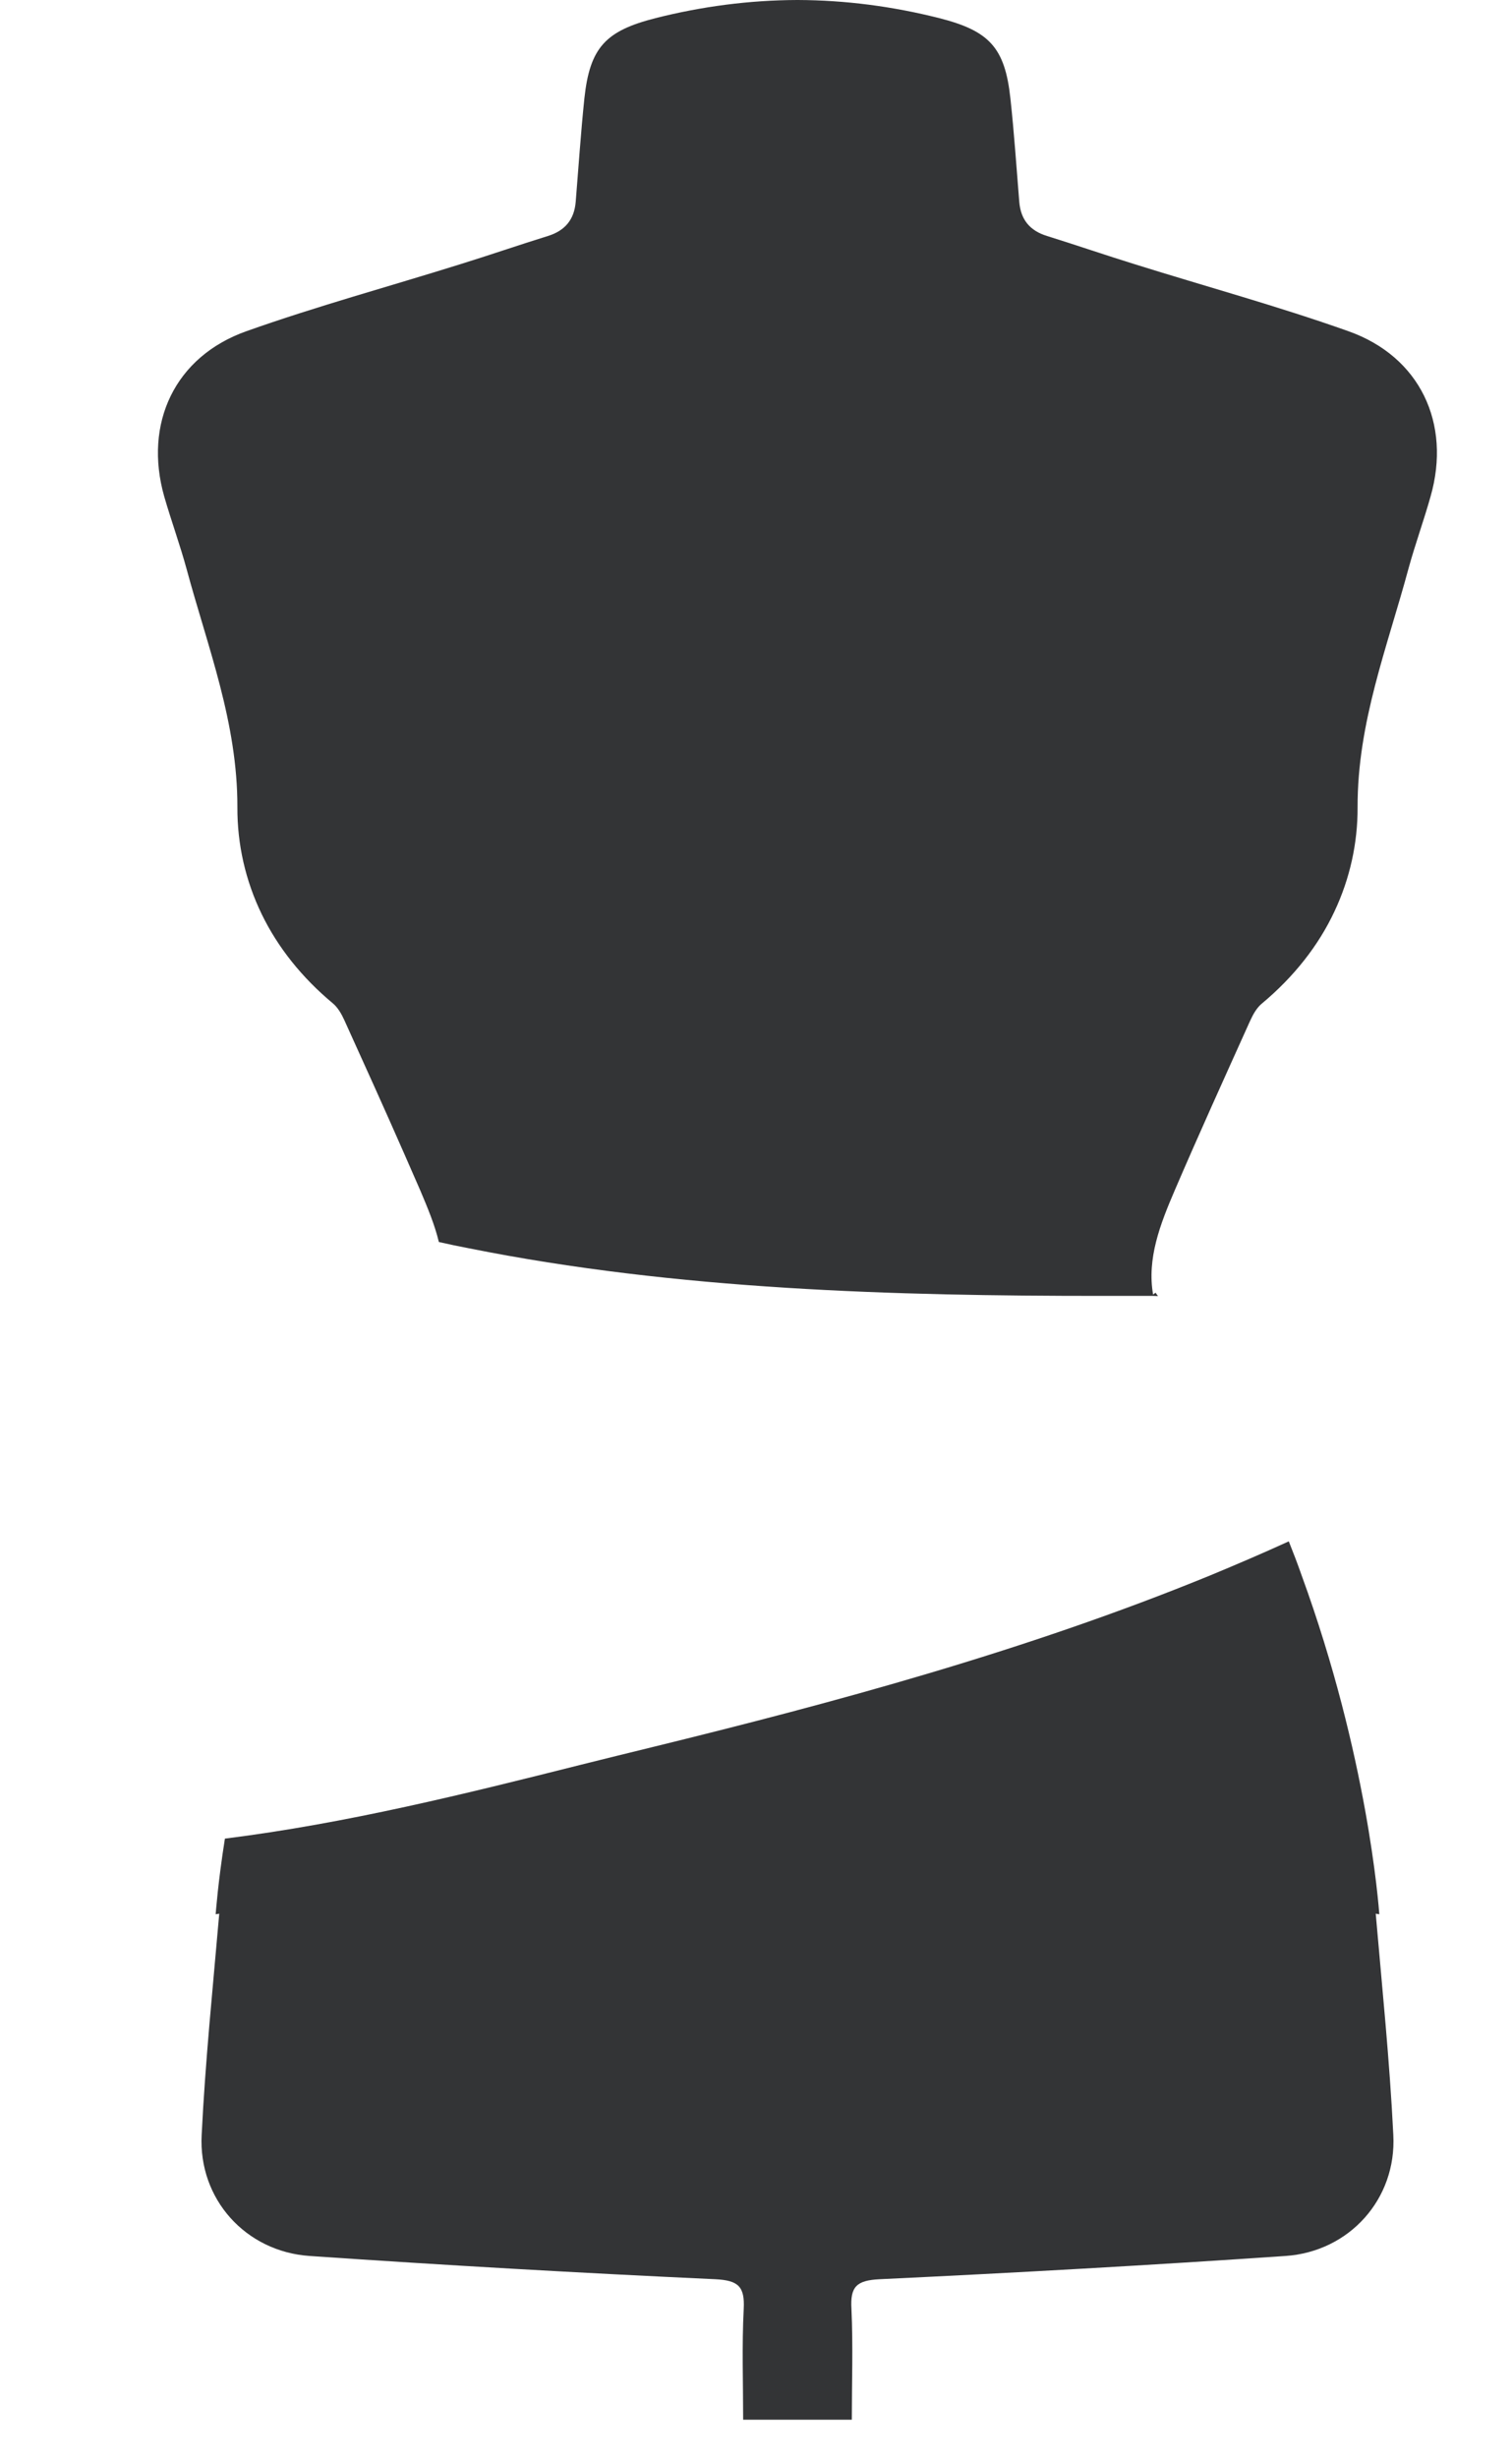 <svg xmlns="http://www.w3.org/2000/svg" fill="none" viewBox="0 0 8 13" height="13" width="8">
<path fill="#333436" d="M6.802 11.93C6.086 11.979 5.371 12.019 4.654 12.053C4.532 12.059 4.498 12.092 4.505 12.21C4.514 12.404 4.507 12.599 4.507 12.796H3.932C3.932 12.599 3.925 12.404 3.935 12.21C3.941 12.092 3.907 12.059 3.785 12.053C3.069 12.02 2.353 11.979 1.638 11.93C1.3 11.907 1.049 11.629 1.067 11.29C1.086 10.901 1.126 10.513 1.16 10.12L1.141 10.123C1.143 10.104 1.153 9.957 1.19 9.723C1.836 9.642 2.463 9.486 3.075 9.332C3.201 9.301 3.327 9.269 3.452 9.239C4.411 9.004 5.423 8.732 6.401 8.332C6.541 8.274 6.681 8.214 6.819 8.151C6.843 8.211 6.866 8.271 6.887 8.331C7.237 9.29 7.294 10.077 7.298 10.123L7.279 10.12C7.313 10.513 7.353 10.901 7.372 11.29C7.39 11.629 7.139 11.907 6.802 11.93ZM7.569 2.626C7.533 2.754 7.487 2.88 7.452 3.008C7.34 3.423 7.182 3.821 7.183 4.268C7.184 4.459 7.142 4.647 7.061 4.819C6.976 5.001 6.846 5.165 6.679 5.305C6.651 5.327 6.631 5.362 6.616 5.395L6.61 5.408C6.477 5.703 6.343 5.998 6.215 6.296C6.138 6.475 6.068 6.656 6.101 6.846L6.114 6.836L6.121 6.846C6.123 6.849 6.125 6.851 6.127 6.854L6.103 6.853C6.017 6.853 5.932 6.853 5.846 6.853H5.821C4.737 6.853 3.582 6.822 2.48 6.601C2.427 6.591 2.375 6.58 2.322 6.568C2.3 6.476 2.262 6.386 2.224 6.296C2.196 6.232 2.168 6.168 2.14 6.104C2.036 5.867 1.929 5.631 1.822 5.395C1.807 5.362 1.787 5.327 1.76 5.305C1.597 5.169 1.47 5.01 1.385 4.835C1.299 4.658 1.255 4.465 1.256 4.268C1.257 3.821 1.099 3.423 0.987 3.008C0.952 2.88 0.906 2.754 0.869 2.626C0.759 2.239 0.925 1.885 1.305 1.751C1.677 1.619 2.059 1.515 2.436 1.397C2.591 1.349 2.744 1.296 2.899 1.248C2.989 1.22 3.038 1.162 3.046 1.068C3.061 0.885 3.073 0.703 3.092 0.52C3.121 0.25 3.205 0.163 3.468 0.096C3.713 0.034 3.964 0.001 4.217 0H4.222C4.471 0.001 4.721 0.033 4.97 0.096C5.233 0.163 5.317 0.25 5.346 0.52C5.366 0.703 5.378 0.885 5.393 1.068C5.401 1.162 5.449 1.22 5.54 1.248C5.694 1.296 5.848 1.349 6.003 1.397C6.38 1.515 6.761 1.619 7.133 1.751C7.513 1.885 7.68 2.239 7.569 2.626Z"></path>
</svg>
